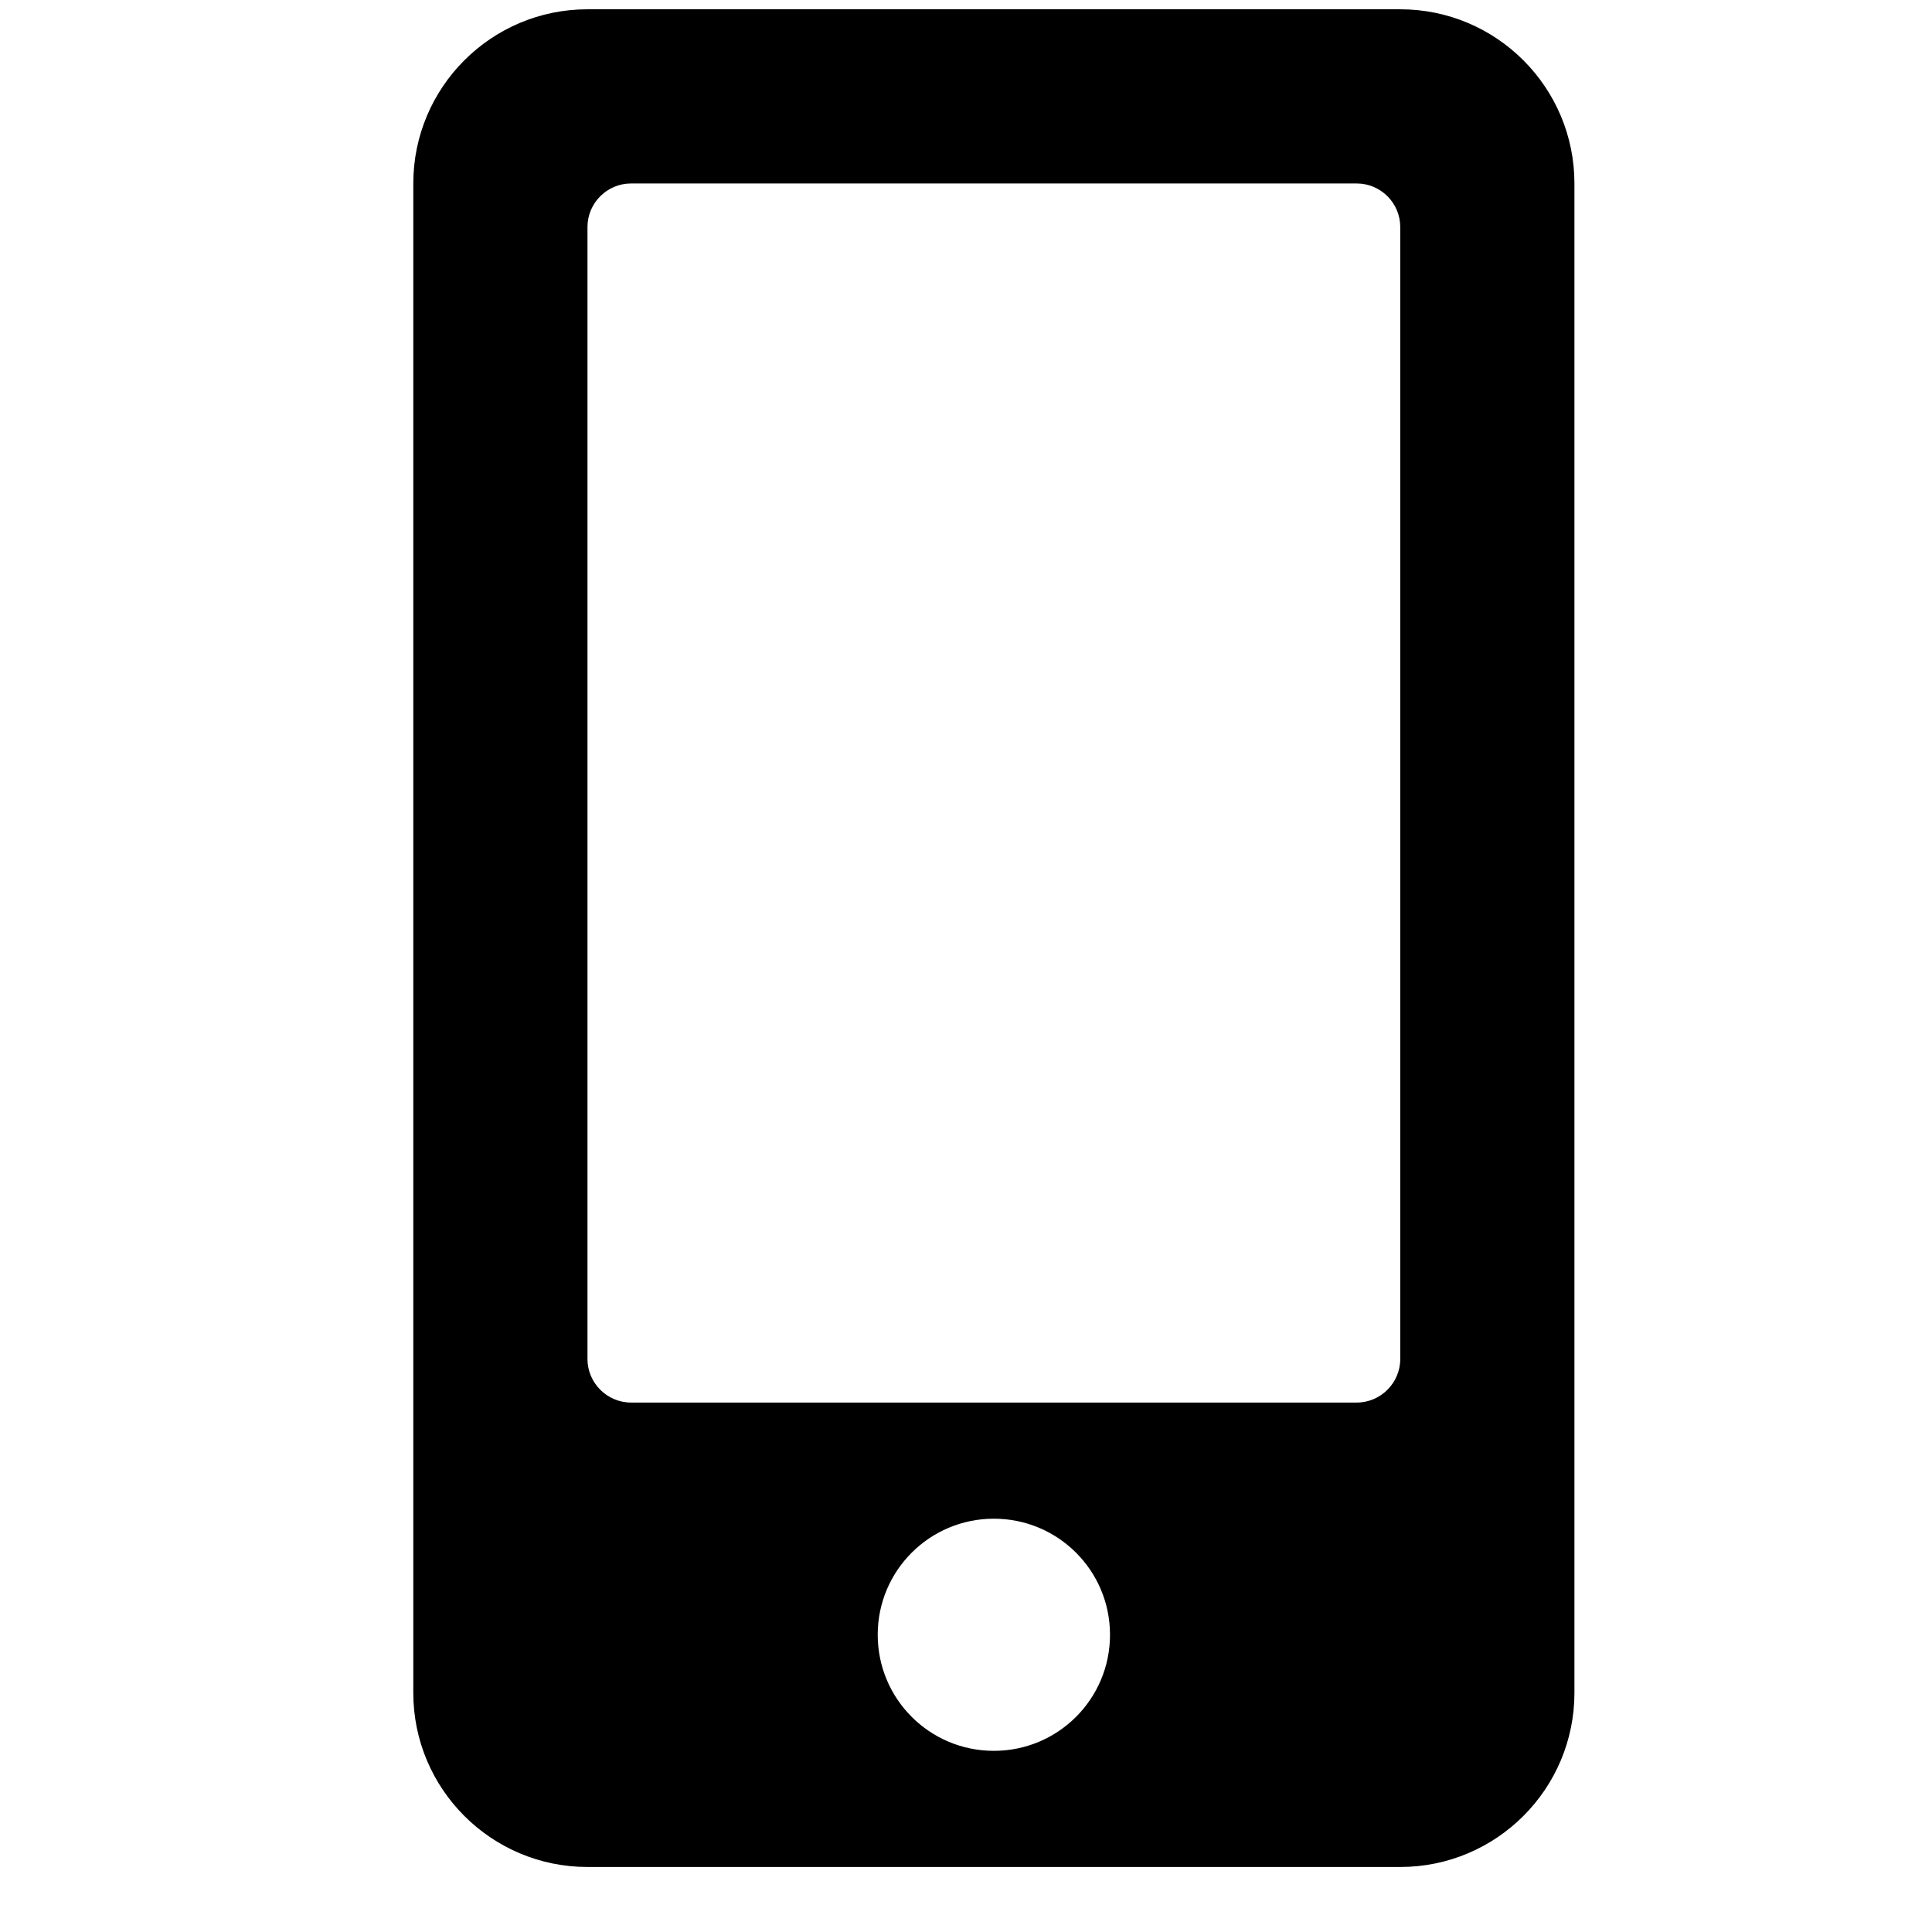 <svg width="26" height="26" viewBox="0 0 26 26" fill="none" xmlns="http://www.w3.org/2000/svg">
<g clip-path="url(#clip0_585_517)">
<path d="M18.844 0.125H7.906C6.612 0.125 5.562 1.175 5.562 2.469V22.781C5.562 24.075 6.612 25.125 7.906 25.125H18.844C20.138 25.125 21.188 24.075 21.188 22.781V2.469C21.188 1.175 20.138 0.125 18.844 0.125ZM13.375 23.562C12.511 23.562 11.812 22.864 11.812 22C11.812 21.136 12.511 20.438 13.375 20.438C14.239 20.438 14.938 21.136 14.938 22C14.938 22.864 14.239 23.562 13.375 23.562ZM18.844 18.289C18.844 18.611 18.58 18.875 18.258 18.875H8.492C8.17 18.875 7.906 18.611 7.906 18.289V3.055C7.906 2.732 8.17 2.469 8.492 2.469H18.258C18.58 2.469 18.844 2.732 18.844 3.055V18.289Z" fill="black"/>
</g>
<defs>
<clipPath id="clip0_585_517">
<rect width="25" height="25" fill="white" transform="translate(0.875 0.125)"/>
</clipPath>
</defs>
</svg>
